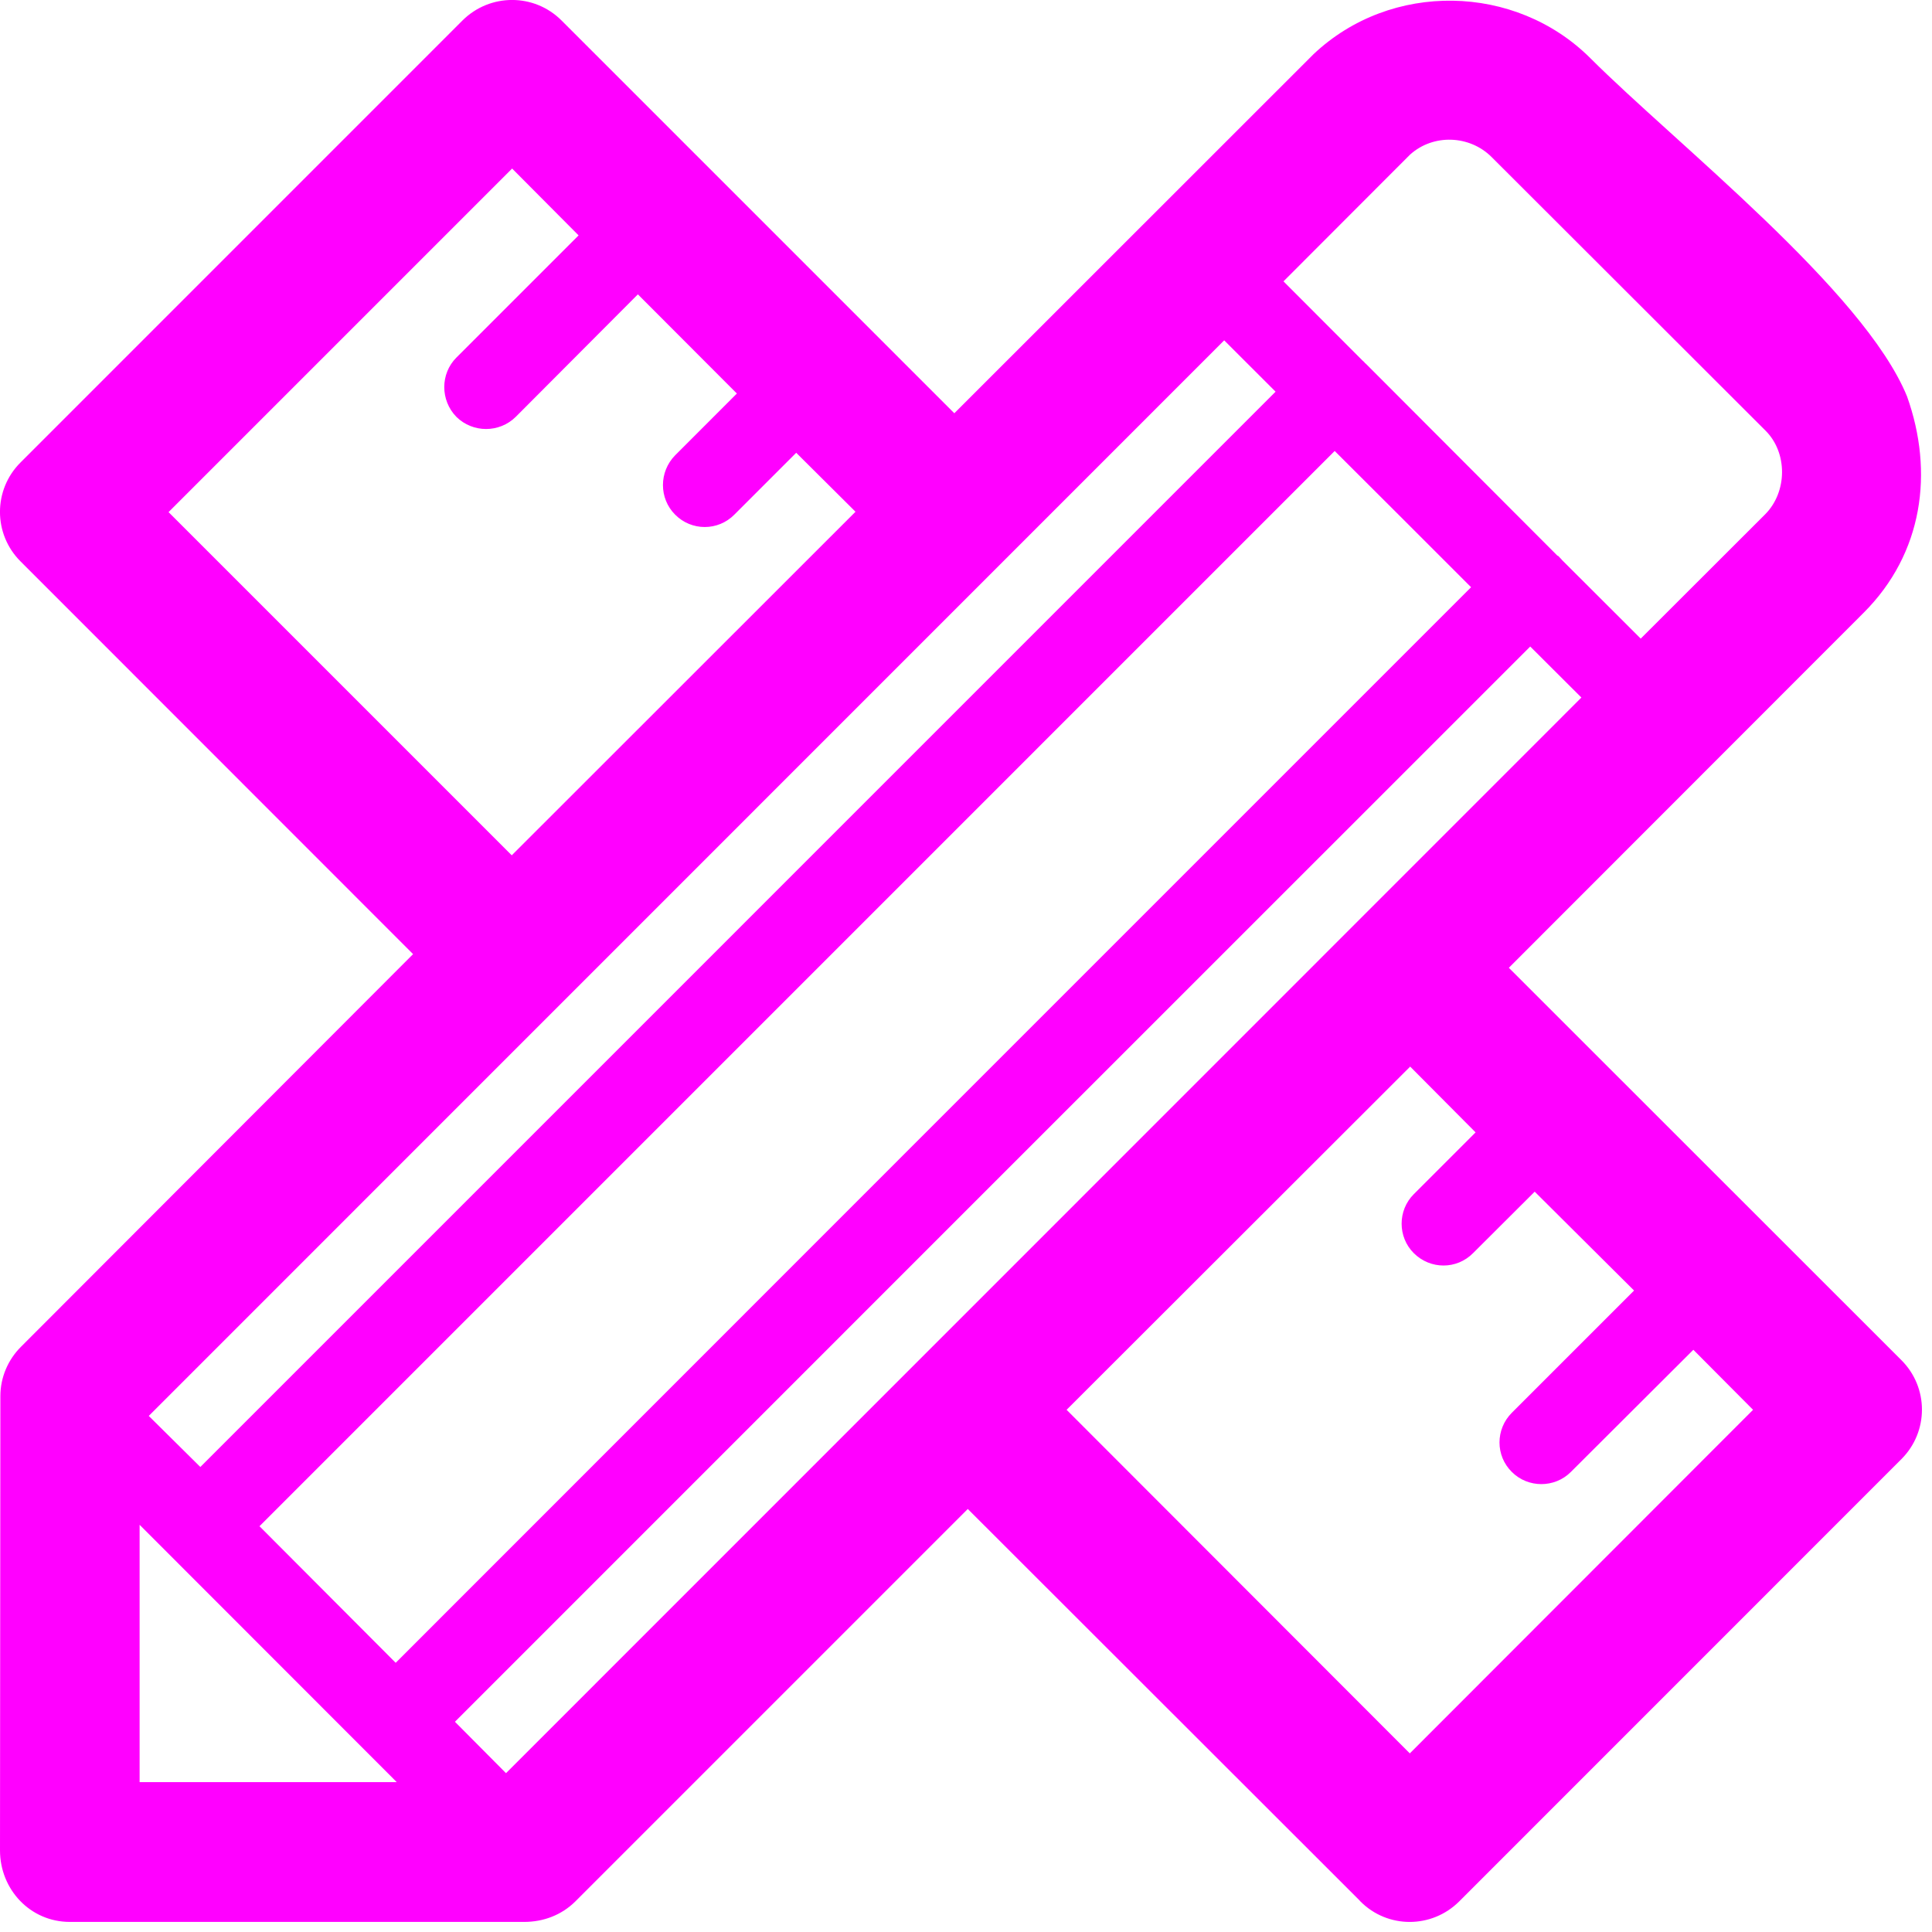 <svg width="42" height="42" viewBox="0 0 42 42" xmlns="http://www.w3.org/2000/svg"><title>poligraphy</title><path d="M30.648 38.117l-7.461-7.469 7.469-7.461 1.422 1.43-1.344 1.344c-.352.351-.352.93 0 1.281.36.359.934.359 1.289 0l1.34-1.336 2.16 2.149-2.656 2.656c-.359.359-.359.937 0 1.289.351.351.93.351 1.281 0l2.664-2.657 1.298 1.305-7.462 7.469zm-19.648.43l-1.11-1.117c7.793-7.797 15.587-15.587 23.376-23.375l1.112 1.109-23.378 23.383zm-7.965.195v-5.594l5.59 5.594h-5.59zm23.578-31.343l1.117 1.116-23.375 23.376-1.121-1.11 23.379-23.382zm-22.949 3.734l7.469-7.469 1.445 1.453-2.656 2.656c-.352.352-.352.93 0 1.29.356.351.933.351 1.289 0l2.656-2.664 2.152 2.156-1.343 1.344c-.352.359-.352.936 0 1.288.355.36.934.36 1.289 0l1.344-1.344 1.289 1.282-7.473 7.469-7.461-7.461zm28.316 1.633c-7.793 7.789-15.582 15.585-23.378 23.382l-2.961-2.969 23.374-23.375c.989.985 1.981 1.977 2.965 2.962zm-1.324-9.407c.504-.453 1.293-.422 1.77.055l5.952 5.945c.489.484.477 1.336-.003 1.82l-2.707 2.704-1.715-1.712-.011-.015-.016-.016-.051-.054-.02-.008-4.148-4.156-.016-.016-.019-.015-.012-.016-.016-.016-.019-.016-.015-.015-1.708-1.711 2.754-2.758zm10.68 26.211l-8.535-8.531 7.714-7.719c1.29-1.289 1.531-3.054.942-4.703-.938-2.297-5.039-5.508-6.883-7.351-1.629-1.626-4.336-1.68-6.02-.087l-7.808 7.805-8.539-8.539c-.594-.594-1.555-.594-2.153 0l-9.609 9.61c-.594.593-.594 1.554 0 2.148l8.535 8.539-8.527 8.539c-.274.274-.445.656-.445 1.07l-.008 9.876c0 .843.652 1.554 1.519 1.554h9.875c.418 0 .813-.148 1.114-.446l8.531-8.531 8.507 8.5.028.031c.59.595 1.551.595 2.148 0l9.614-9.616c.594-.594.594-1.555 0-2.149z" fill="#f0f"/></svg>